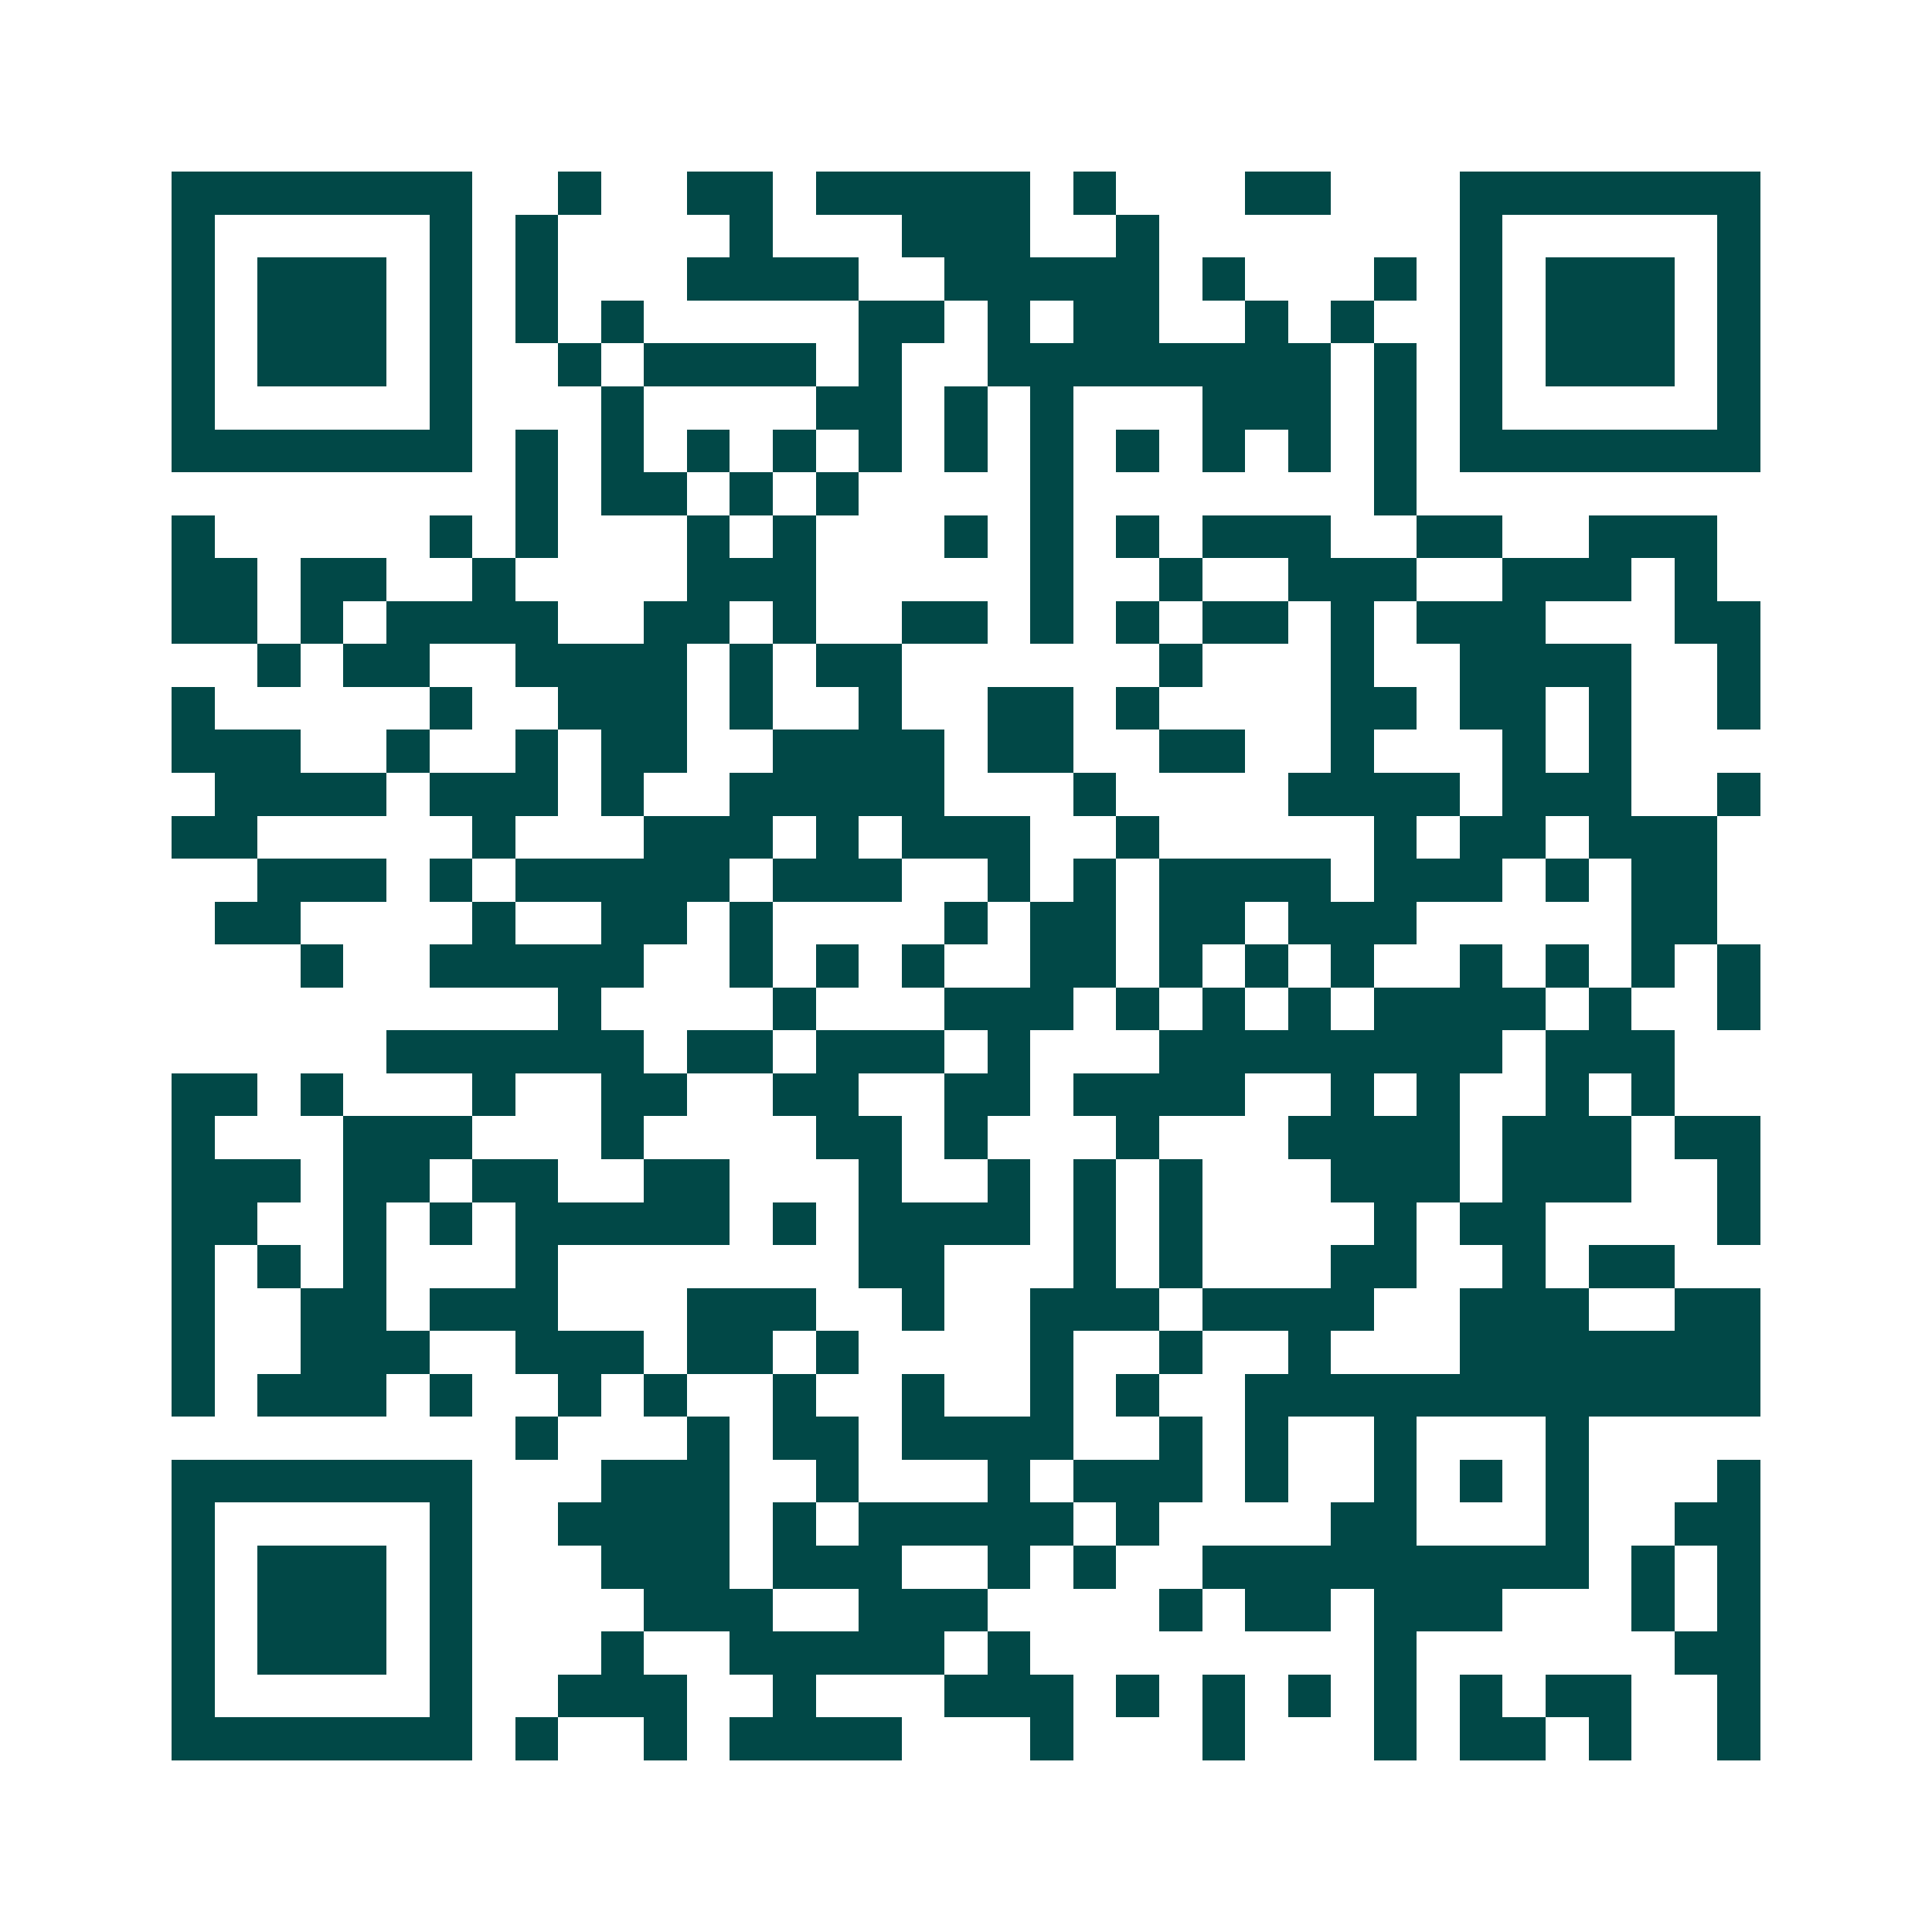 <svg xmlns="http://www.w3.org/2000/svg" width="200" height="200" viewBox="0 0 45 45" shape-rendering="crispEdges"><path fill="#ffffff" d="M0 0h45v45H0z"/><path stroke="#014847" d="M4 4.5h7m2 0h1m2 0h2m1 0h5m1 0h1m3 0h2m3 0h7M4 5.5h1m5 0h1m1 0h1m4 0h1m3 0h3m2 0h1m7 0h1m5 0h1M4 6.5h1m1 0h3m1 0h1m1 0h1m3 0h4m2 0h5m1 0h1m3 0h1m1 0h1m1 0h3m1 0h1M4 7.5h1m1 0h3m1 0h1m1 0h1m1 0h1m5 0h2m1 0h1m1 0h2m2 0h1m1 0h1m2 0h1m1 0h3m1 0h1M4 8.5h1m1 0h3m1 0h1m2 0h1m1 0h4m1 0h1m2 0h8m1 0h1m1 0h1m1 0h3m1 0h1M4 9.5h1m5 0h1m3 0h1m4 0h2m1 0h1m1 0h1m3 0h3m1 0h1m1 0h1m5 0h1M4 10.5h7m1 0h1m1 0h1m1 0h1m1 0h1m1 0h1m1 0h1m1 0h1m1 0h1m1 0h1m1 0h1m1 0h1m1 0h7M12 11.5h1m1 0h2m1 0h1m1 0h1m4 0h1m7 0h1M4 12.5h1m5 0h1m1 0h1m3 0h1m1 0h1m3 0h1m1 0h1m1 0h1m1 0h3m2 0h2m2 0h3M4 13.5h2m1 0h2m2 0h1m4 0h3m5 0h1m2 0h1m2 0h3m2 0h3m1 0h1M4 14.5h2m1 0h1m1 0h4m2 0h2m1 0h1m2 0h2m1 0h1m1 0h1m1 0h2m1 0h1m1 0h3m3 0h2M6 15.5h1m1 0h2m2 0h4m1 0h1m1 0h2m6 0h1m3 0h1m2 0h4m2 0h1M4 16.5h1m5 0h1m2 0h3m1 0h1m2 0h1m2 0h2m1 0h1m4 0h2m1 0h2m1 0h1m2 0h1M4 17.5h3m2 0h1m2 0h1m1 0h2m2 0h4m1 0h2m2 0h2m2 0h1m3 0h1m1 0h1M5 18.5h4m1 0h3m1 0h1m2 0h5m3 0h1m4 0h4m1 0h3m2 0h1M4 19.5h2m5 0h1m3 0h3m1 0h1m1 0h3m2 0h1m5 0h1m1 0h2m1 0h3M6 20.5h3m1 0h1m1 0h5m1 0h3m2 0h1m1 0h1m1 0h4m1 0h3m1 0h1m1 0h2M5 21.5h2m4 0h1m2 0h2m1 0h1m4 0h1m1 0h2m1 0h2m1 0h3m5 0h2M7 22.5h1m2 0h5m2 0h1m1 0h1m1 0h1m2 0h2m1 0h1m1 0h1m1 0h1m2 0h1m1 0h1m1 0h1m1 0h1M13 23.5h1m4 0h1m3 0h3m1 0h1m1 0h1m1 0h1m1 0h4m1 0h1m2 0h1M9 24.5h6m1 0h2m1 0h3m1 0h1m3 0h8m1 0h3M4 25.5h2m1 0h1m3 0h1m2 0h2m2 0h2m2 0h2m1 0h4m2 0h1m1 0h1m2 0h1m1 0h1M4 26.5h1m3 0h3m3 0h1m4 0h2m1 0h1m3 0h1m3 0h4m1 0h3m1 0h2M4 27.5h3m1 0h2m1 0h2m2 0h2m3 0h1m2 0h1m1 0h1m1 0h1m3 0h3m1 0h3m2 0h1M4 28.5h2m2 0h1m1 0h1m1 0h5m1 0h1m1 0h4m1 0h1m1 0h1m4 0h1m1 0h2m4 0h1M4 29.5h1m1 0h1m1 0h1m3 0h1m7 0h2m3 0h1m1 0h1m3 0h2m2 0h1m1 0h2M4 30.5h1m2 0h2m1 0h3m3 0h3m2 0h1m2 0h3m1 0h4m2 0h3m2 0h2M4 31.5h1m2 0h3m2 0h3m1 0h2m1 0h1m4 0h1m2 0h1m2 0h1m3 0h7M4 32.5h1m1 0h3m1 0h1m2 0h1m1 0h1m2 0h1m2 0h1m2 0h1m1 0h1m2 0h12M12 33.5h1m3 0h1m1 0h2m1 0h4m2 0h1m1 0h1m2 0h1m3 0h1M4 34.5h7m3 0h3m2 0h1m3 0h1m1 0h3m1 0h1m2 0h1m1 0h1m1 0h1m3 0h1M4 35.5h1m5 0h1m2 0h4m1 0h1m1 0h5m1 0h1m4 0h2m3 0h1m2 0h2M4 36.5h1m1 0h3m1 0h1m3 0h3m1 0h3m2 0h1m1 0h1m2 0h9m1 0h1m1 0h1M4 37.5h1m1 0h3m1 0h1m4 0h3m2 0h3m4 0h1m1 0h2m1 0h3m3 0h1m1 0h1M4 38.5h1m1 0h3m1 0h1m3 0h1m2 0h5m1 0h1m8 0h1m6 0h2M4 39.5h1m5 0h1m2 0h3m2 0h1m3 0h3m1 0h1m1 0h1m1 0h1m1 0h1m1 0h1m1 0h2m2 0h1M4 40.5h7m1 0h1m2 0h1m1 0h4m3 0h1m3 0h1m3 0h1m1 0h2m1 0h1m2 0h1"/></svg>
